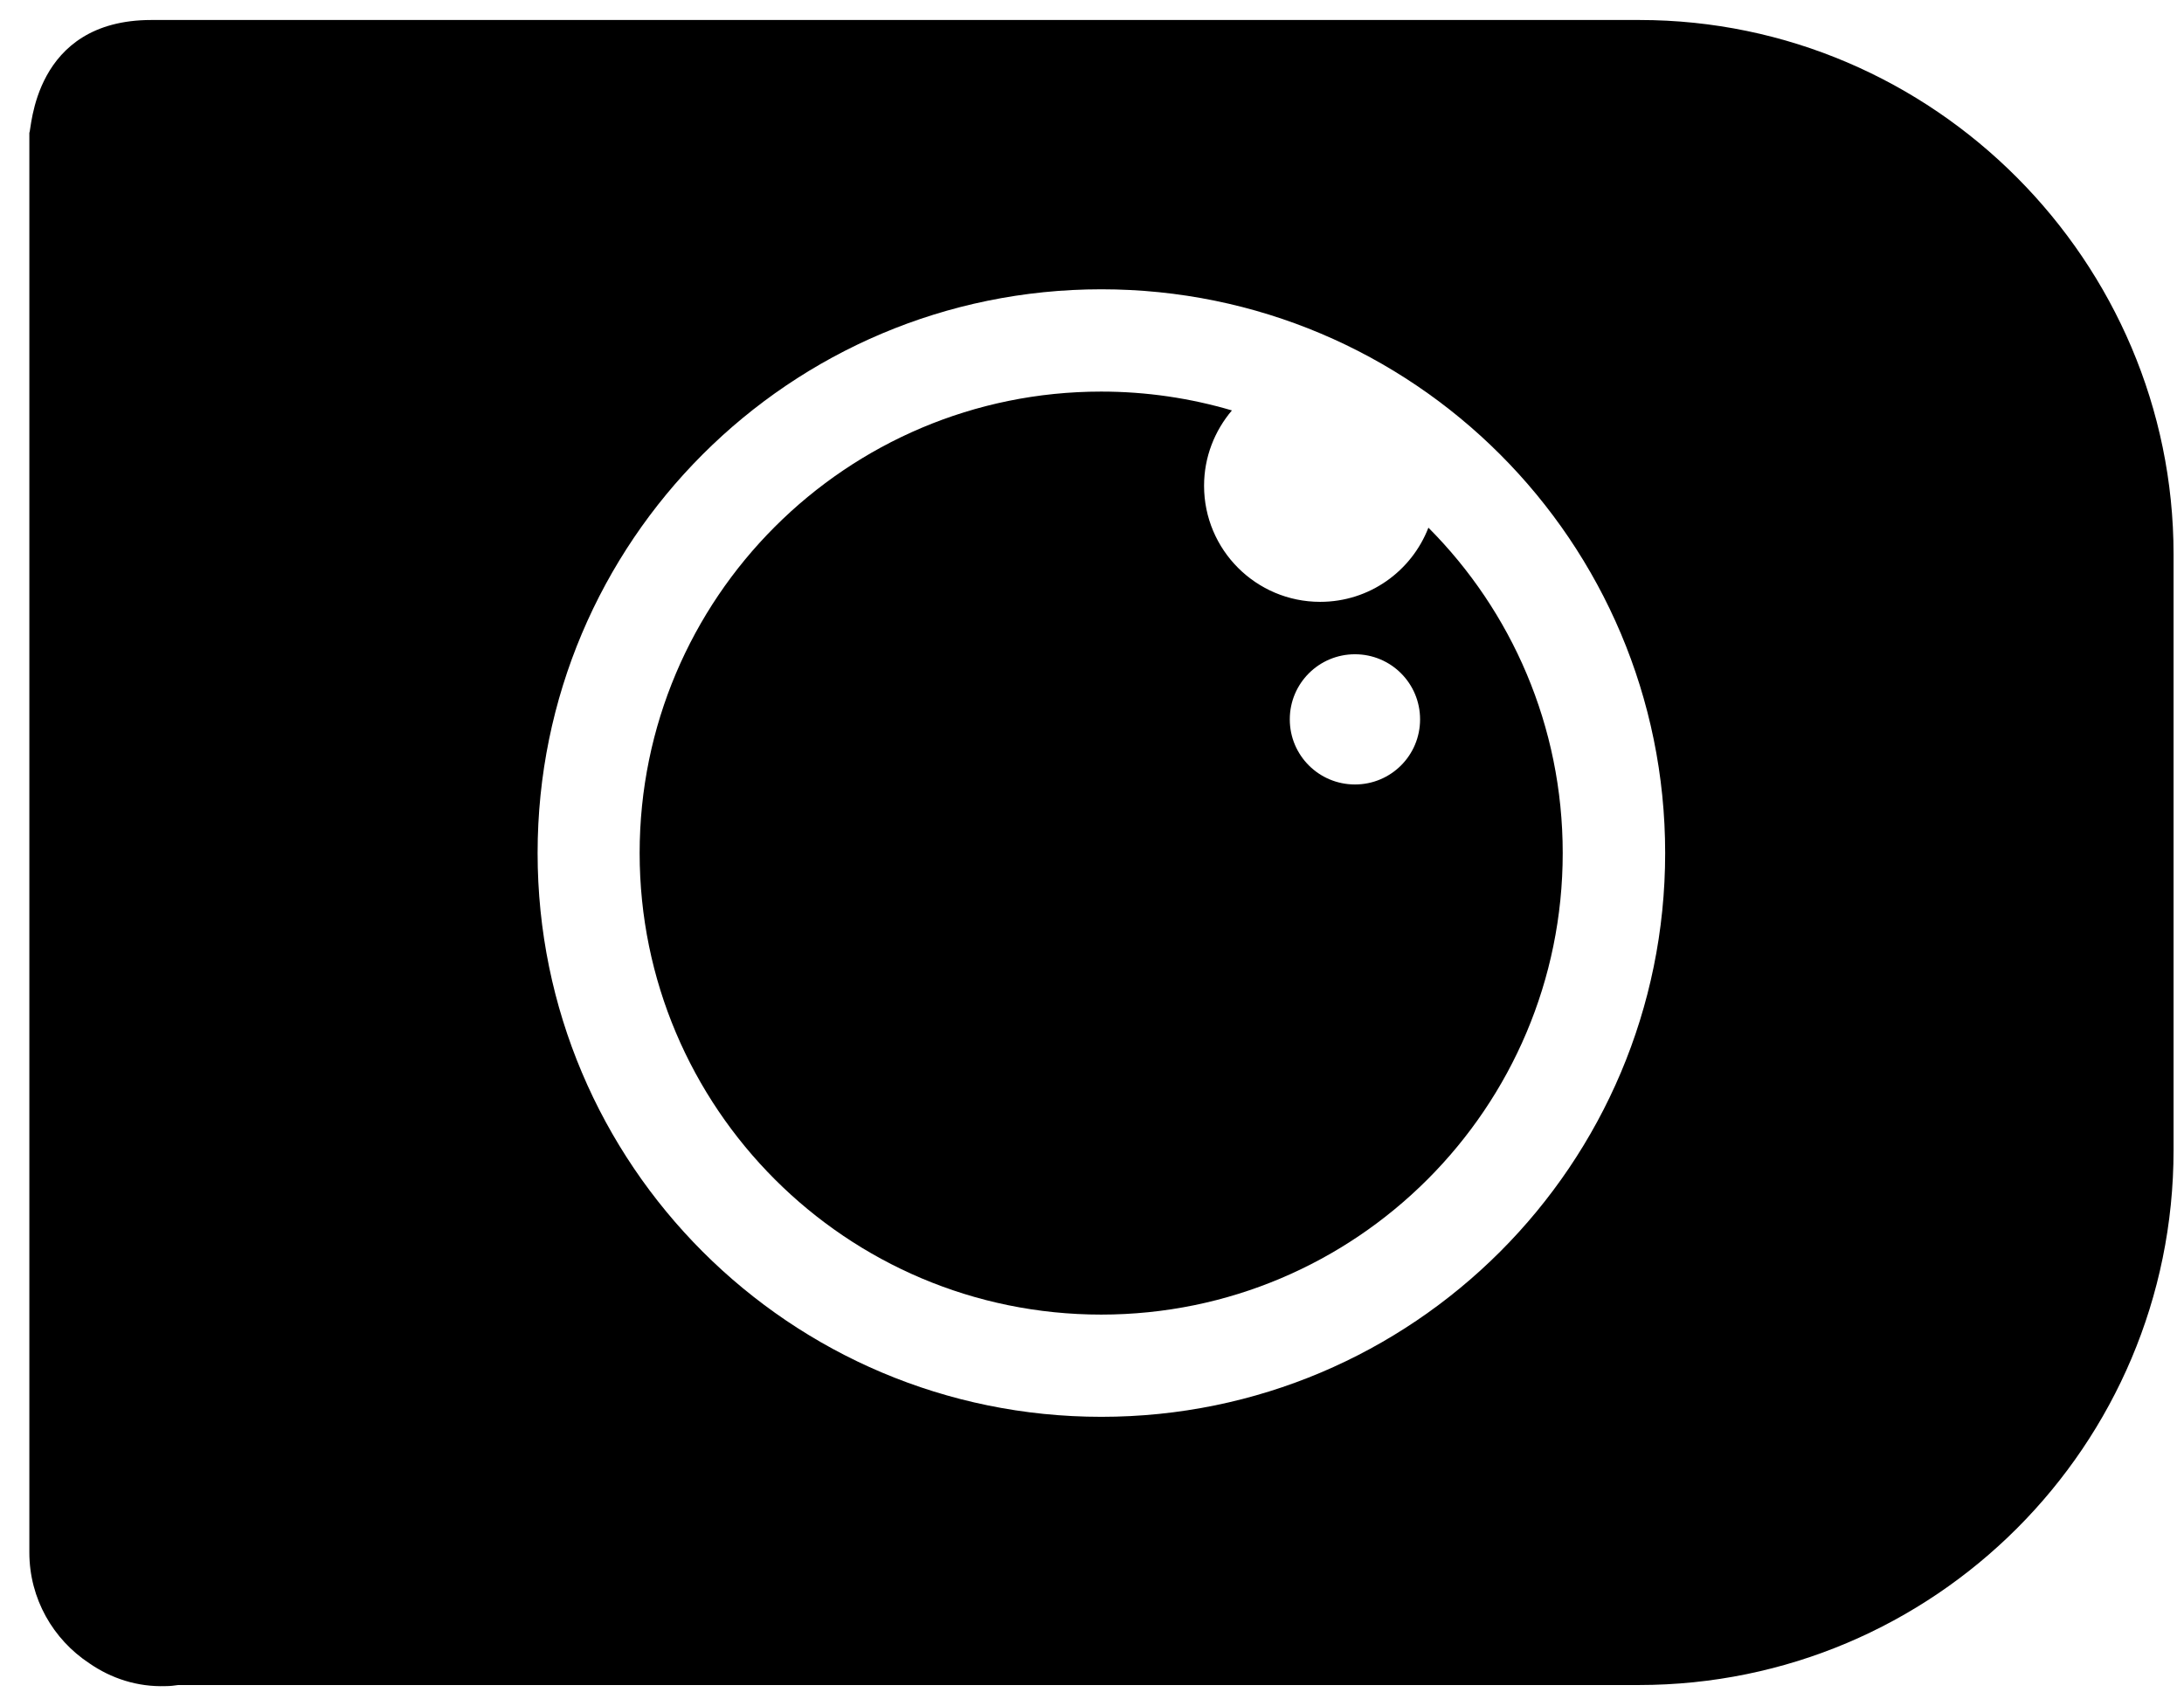 <svg xmlns="http://www.w3.org/2000/svg" fill="none" viewBox="0 0 32 25" height="25" width="32">
<path fill="black" d="M24.018 0.293H2.218C0.478 0.293 0.464 1.916 0.43 1.944V22.695C0.43 22.695 0.43 22.708 0.43 22.715C0.43 22.722 0.43 22.729 0.43 22.736V22.748C0.43 23.427 0.78 24.024 1.308 24.372C1.628 24.594 2.013 24.721 2.428 24.707C2.49 24.707 2.552 24.7 2.612 24.691H24.011C28.339 24.691 31.847 21.183 31.847 16.854V8.121C31.847 3.838 28.337 0.293 24.02 0.293L24.018 0.293ZM16.137 20.761C11.576 20.761 7.877 17.064 7.877 12.5C7.877 7.936 11.574 4.239 16.137 4.239C20.701 4.239 24.398 7.936 24.398 12.5C24.398 17.064 20.701 20.761 16.137 20.761Z"></path>
<path fill="black" d="M20.929 7.732C20.683 8.368 20.067 8.819 19.343 8.819C18.405 8.819 17.642 8.059 17.642 7.118C17.642 6.697 17.797 6.312 18.05 6.014C17.442 5.835 16.801 5.738 16.135 5.738C12.401 5.738 9.372 8.766 9.372 12.5C9.372 16.234 12.401 19.263 16.135 19.263C19.869 19.263 22.897 16.234 22.897 12.5C22.897 10.638 22.146 8.953 20.929 7.732ZM19.853 11.495C19.325 11.495 18.898 11.069 18.898 10.541C18.898 10.013 19.325 9.587 19.853 9.587C20.381 9.587 20.807 10.013 20.807 10.541C20.807 11.069 20.381 11.495 19.853 11.495Z"></path>
</svg>
